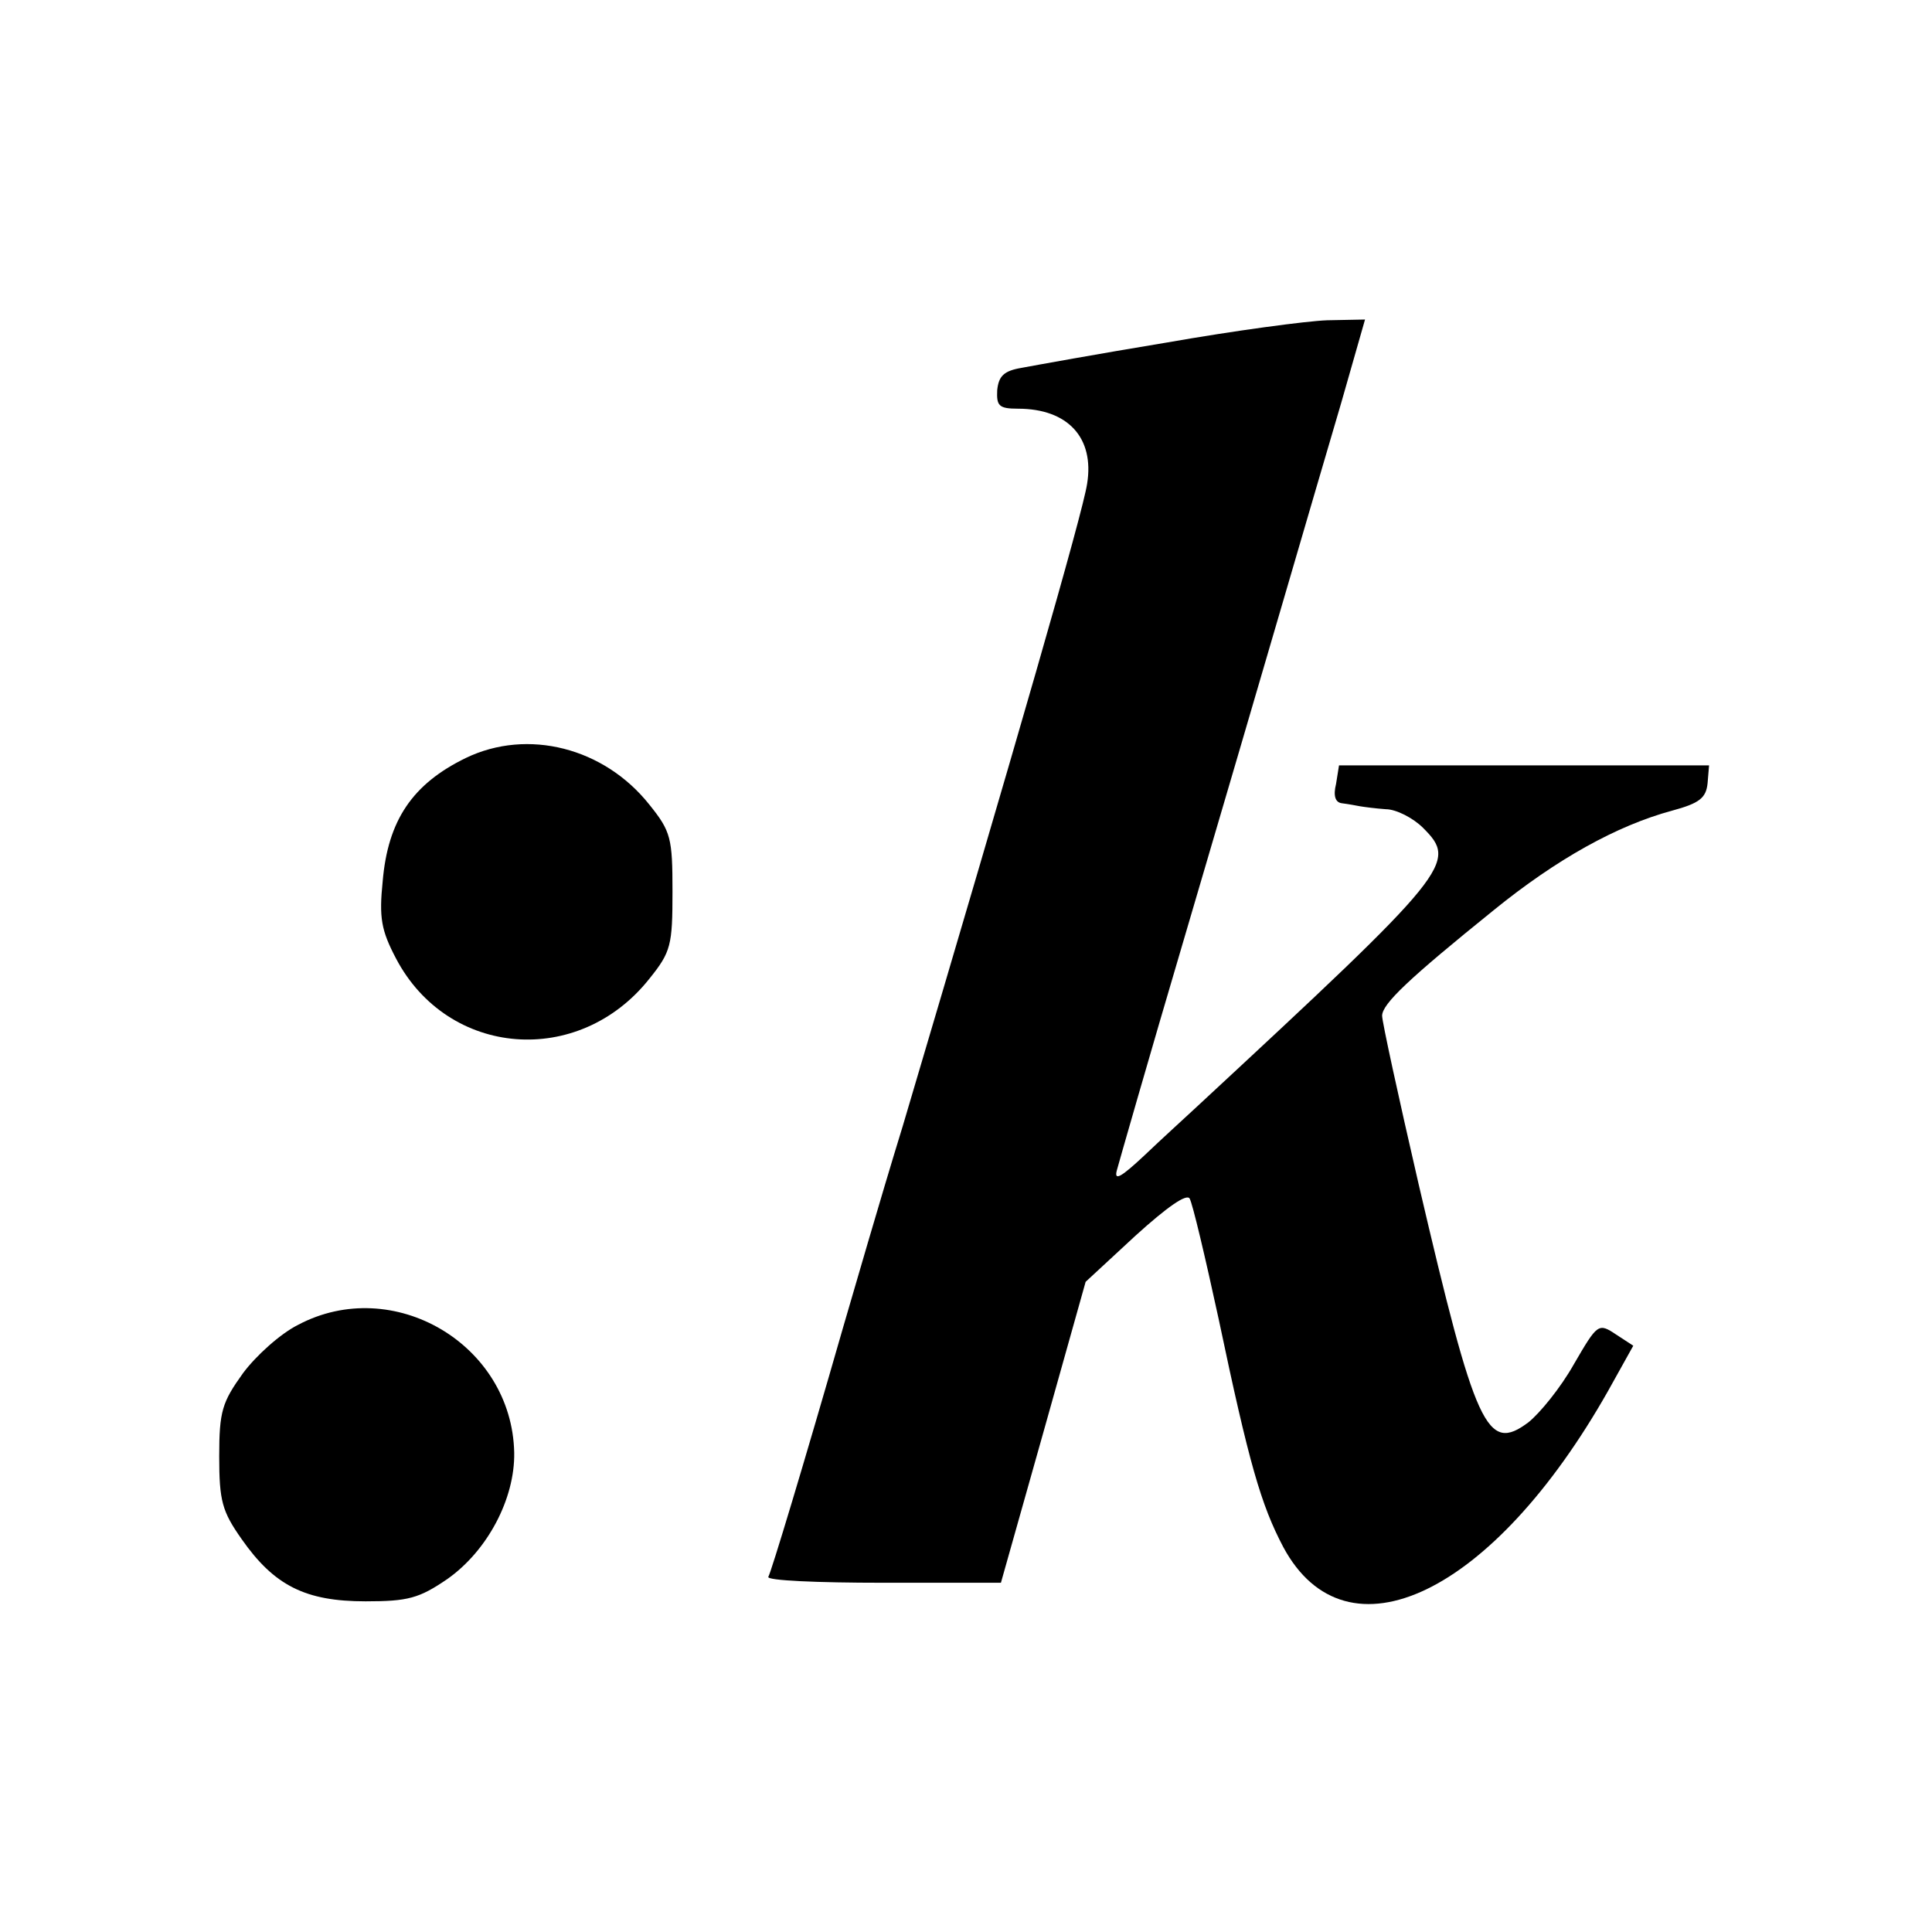 <?xml version="1.0" standalone="no"?>
<!DOCTYPE svg PUBLIC "-//W3C//DTD SVG 20010904//EN"
 "http://www.w3.org/TR/2001/REC-SVG-20010904/DTD/svg10.dtd">
<svg version="1.0" xmlns="http://www.w3.org/2000/svg"
 width="260pt" height="260pt" viewBox="0 0 260 260"
 preserveAspectRatio="xMidYMid meet">
<g transform="translate(0,260) scale(0.1,-0.1)"
fill="#000000" stroke="none">
<path d="M1570 2139 c-91 -15 -179 -31 -195 -34 -24 -4 -31 -11 -33 -30 -1
-21 2 -25 28 -25 67 0 103 -39 93 -101 -6 -40 -95 -348 -248 -864 -32 -104
-67 -226 -80 -270 -54 -188 -97 -330 -101 -337 -3 -5 66 -8 154 -8 l159 0 57
202 57 203 67 62 c43 39 69 57 73 50 4 -7 21 -79 39 -162 41 -195 57 -250 87
-307 85 -158 282 -64 437 210 l34 61 -23 15 c-24 16 -25 15 -57 -40 -18 -32
-46 -66 -61 -78 -56 -42 -71 -9 -148 321 -27 117 -49 218 -49 226 0 16 36 50
150 142 85 69 166 114 240 134 37 10 46 17 48 37 l2 24 -249 0 -249 0 -4 -25
c-4 -16 -1 -25 8 -26 8 -1 19 -3 24 -4 6 -1 21 -3 35 -4 14 0 37 -12 50 -25
47 -47 39 -57 -305 -376 -15 -14 -47 -43 -70 -65 -31 -29 -41 -35 -37 -20 3
11 43 151 90 310 111 377 171 584 212 723 l32 112 -51 -1 c-28 -1 -125 -14
-216 -30z"/>
<path d="M627 1580 c-72 -35 -105 -84 -112 -166 -5 -49 -2 -66 18 -104 70
-133 246 -147 341 -27 29 36 31 45 31 117 0 72 -2 81 -31 117 -61 77 -164 103
-247 63z"/>
<path d="M401 817 c-24 -12 -57 -42 -74 -65 -28 -39 -32 -51 -32 -112 0 -60 4
-74 30 -111 44 -63 86 -84 167 -84 57 0 72 4 110 30 54 38 91 108 90 170 -3
146 -163 240 -291 172z"/>
</g>
</svg>
